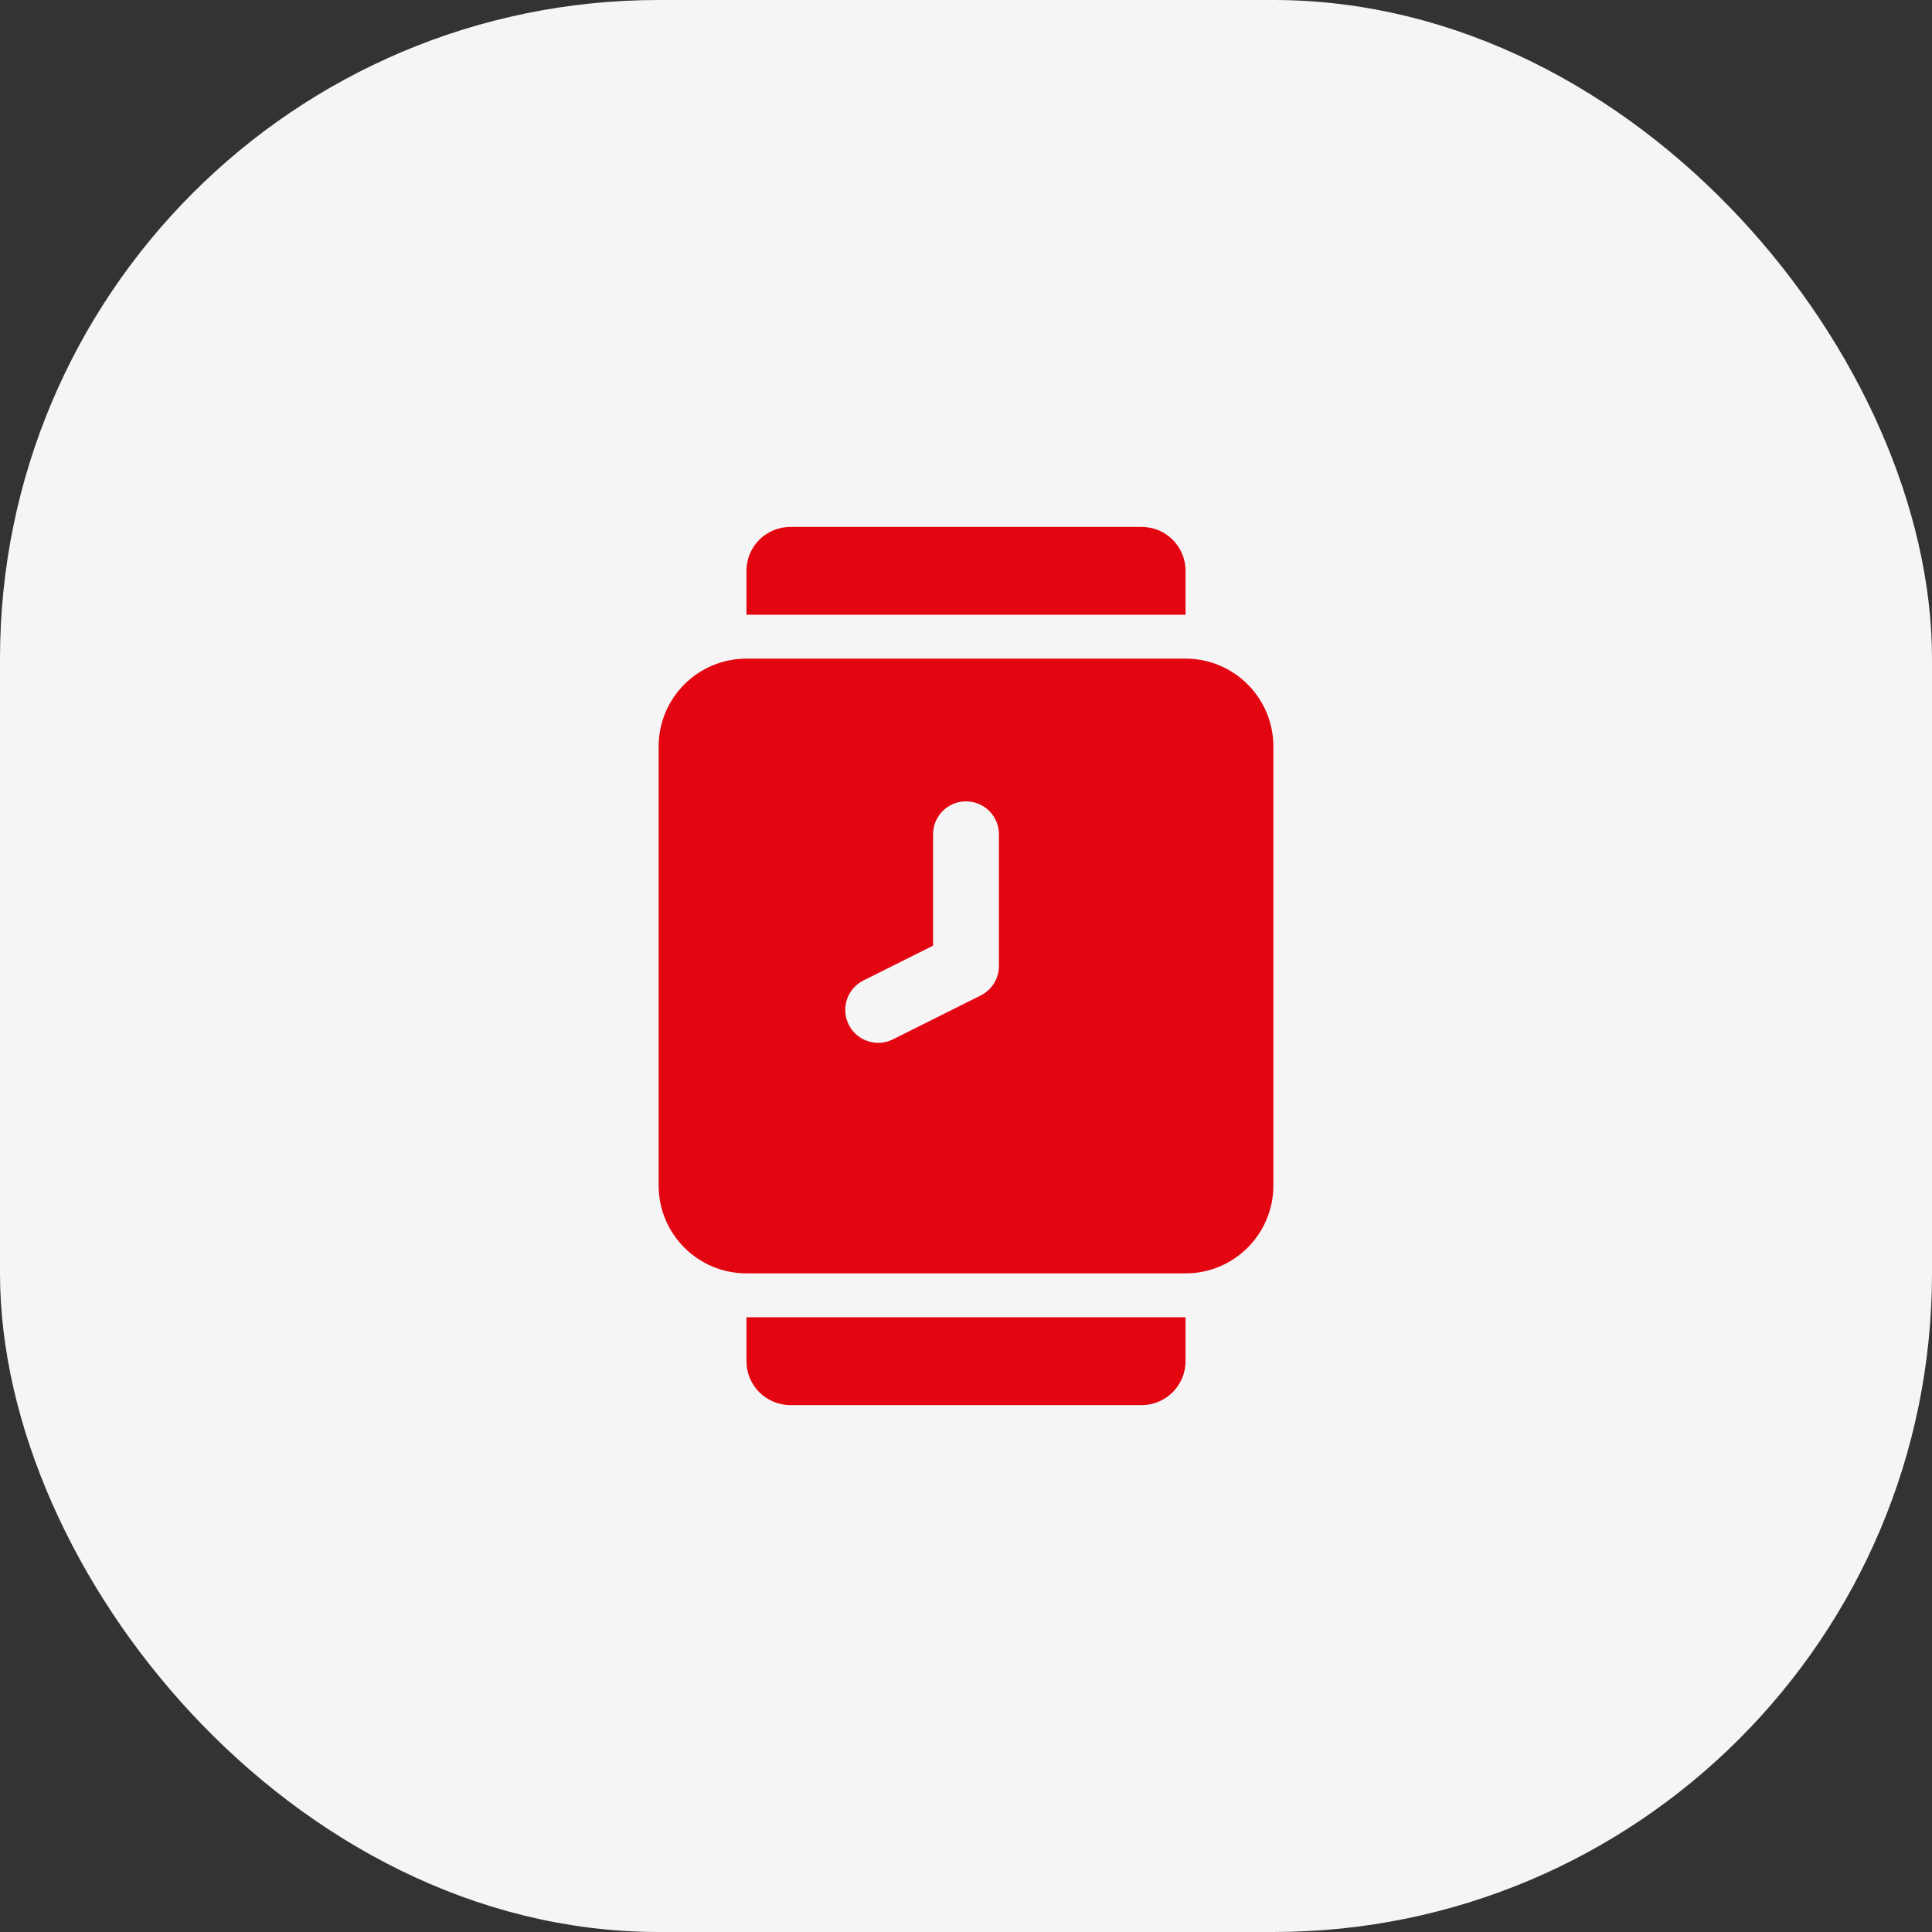 <?xml version="1.0" encoding="UTF-8"?> <svg xmlns="http://www.w3.org/2000/svg" width="88" height="88" viewBox="0 0 88 88" fill="none"><rect x="0" y="0" width="88" height="88" fill="#333333" stroke="none"/> <rect x="2" y="2" width="84" height="84" rx="28" fill="#F5F5F5" stroke="#F5F5F5" stroke-width="4"></rect> <path fill-rule="evenodd" clip-rule="evenodd" d="M54 28V26C54 24.895 53.105 24 52 24H36C34.895 24 34 24.895 34 26L34 28L54 28ZM34 30C31.791 30 30 31.791 30 34V54C30 56.209 31.791 58 34 58H54C56.209 58 58 56.209 58 54V34C58 31.791 56.209 30 54 30H34ZM45.5 38C45.5 37.172 44.828 36.5 44 36.5C43.172 36.5 42.5 37.172 42.5 38V43.073L39.329 44.658C38.588 45.029 38.288 45.93 38.658 46.671C39.029 47.412 39.93 47.712 40.671 47.342L44.671 45.342C45.179 45.088 45.5 44.568 45.5 44V38ZM54 62V60H34L34 62C34 63.105 34.895 64 36 64H52C53.105 64 54 63.105 54 62Z" fill="#E30510"></path> </svg> 